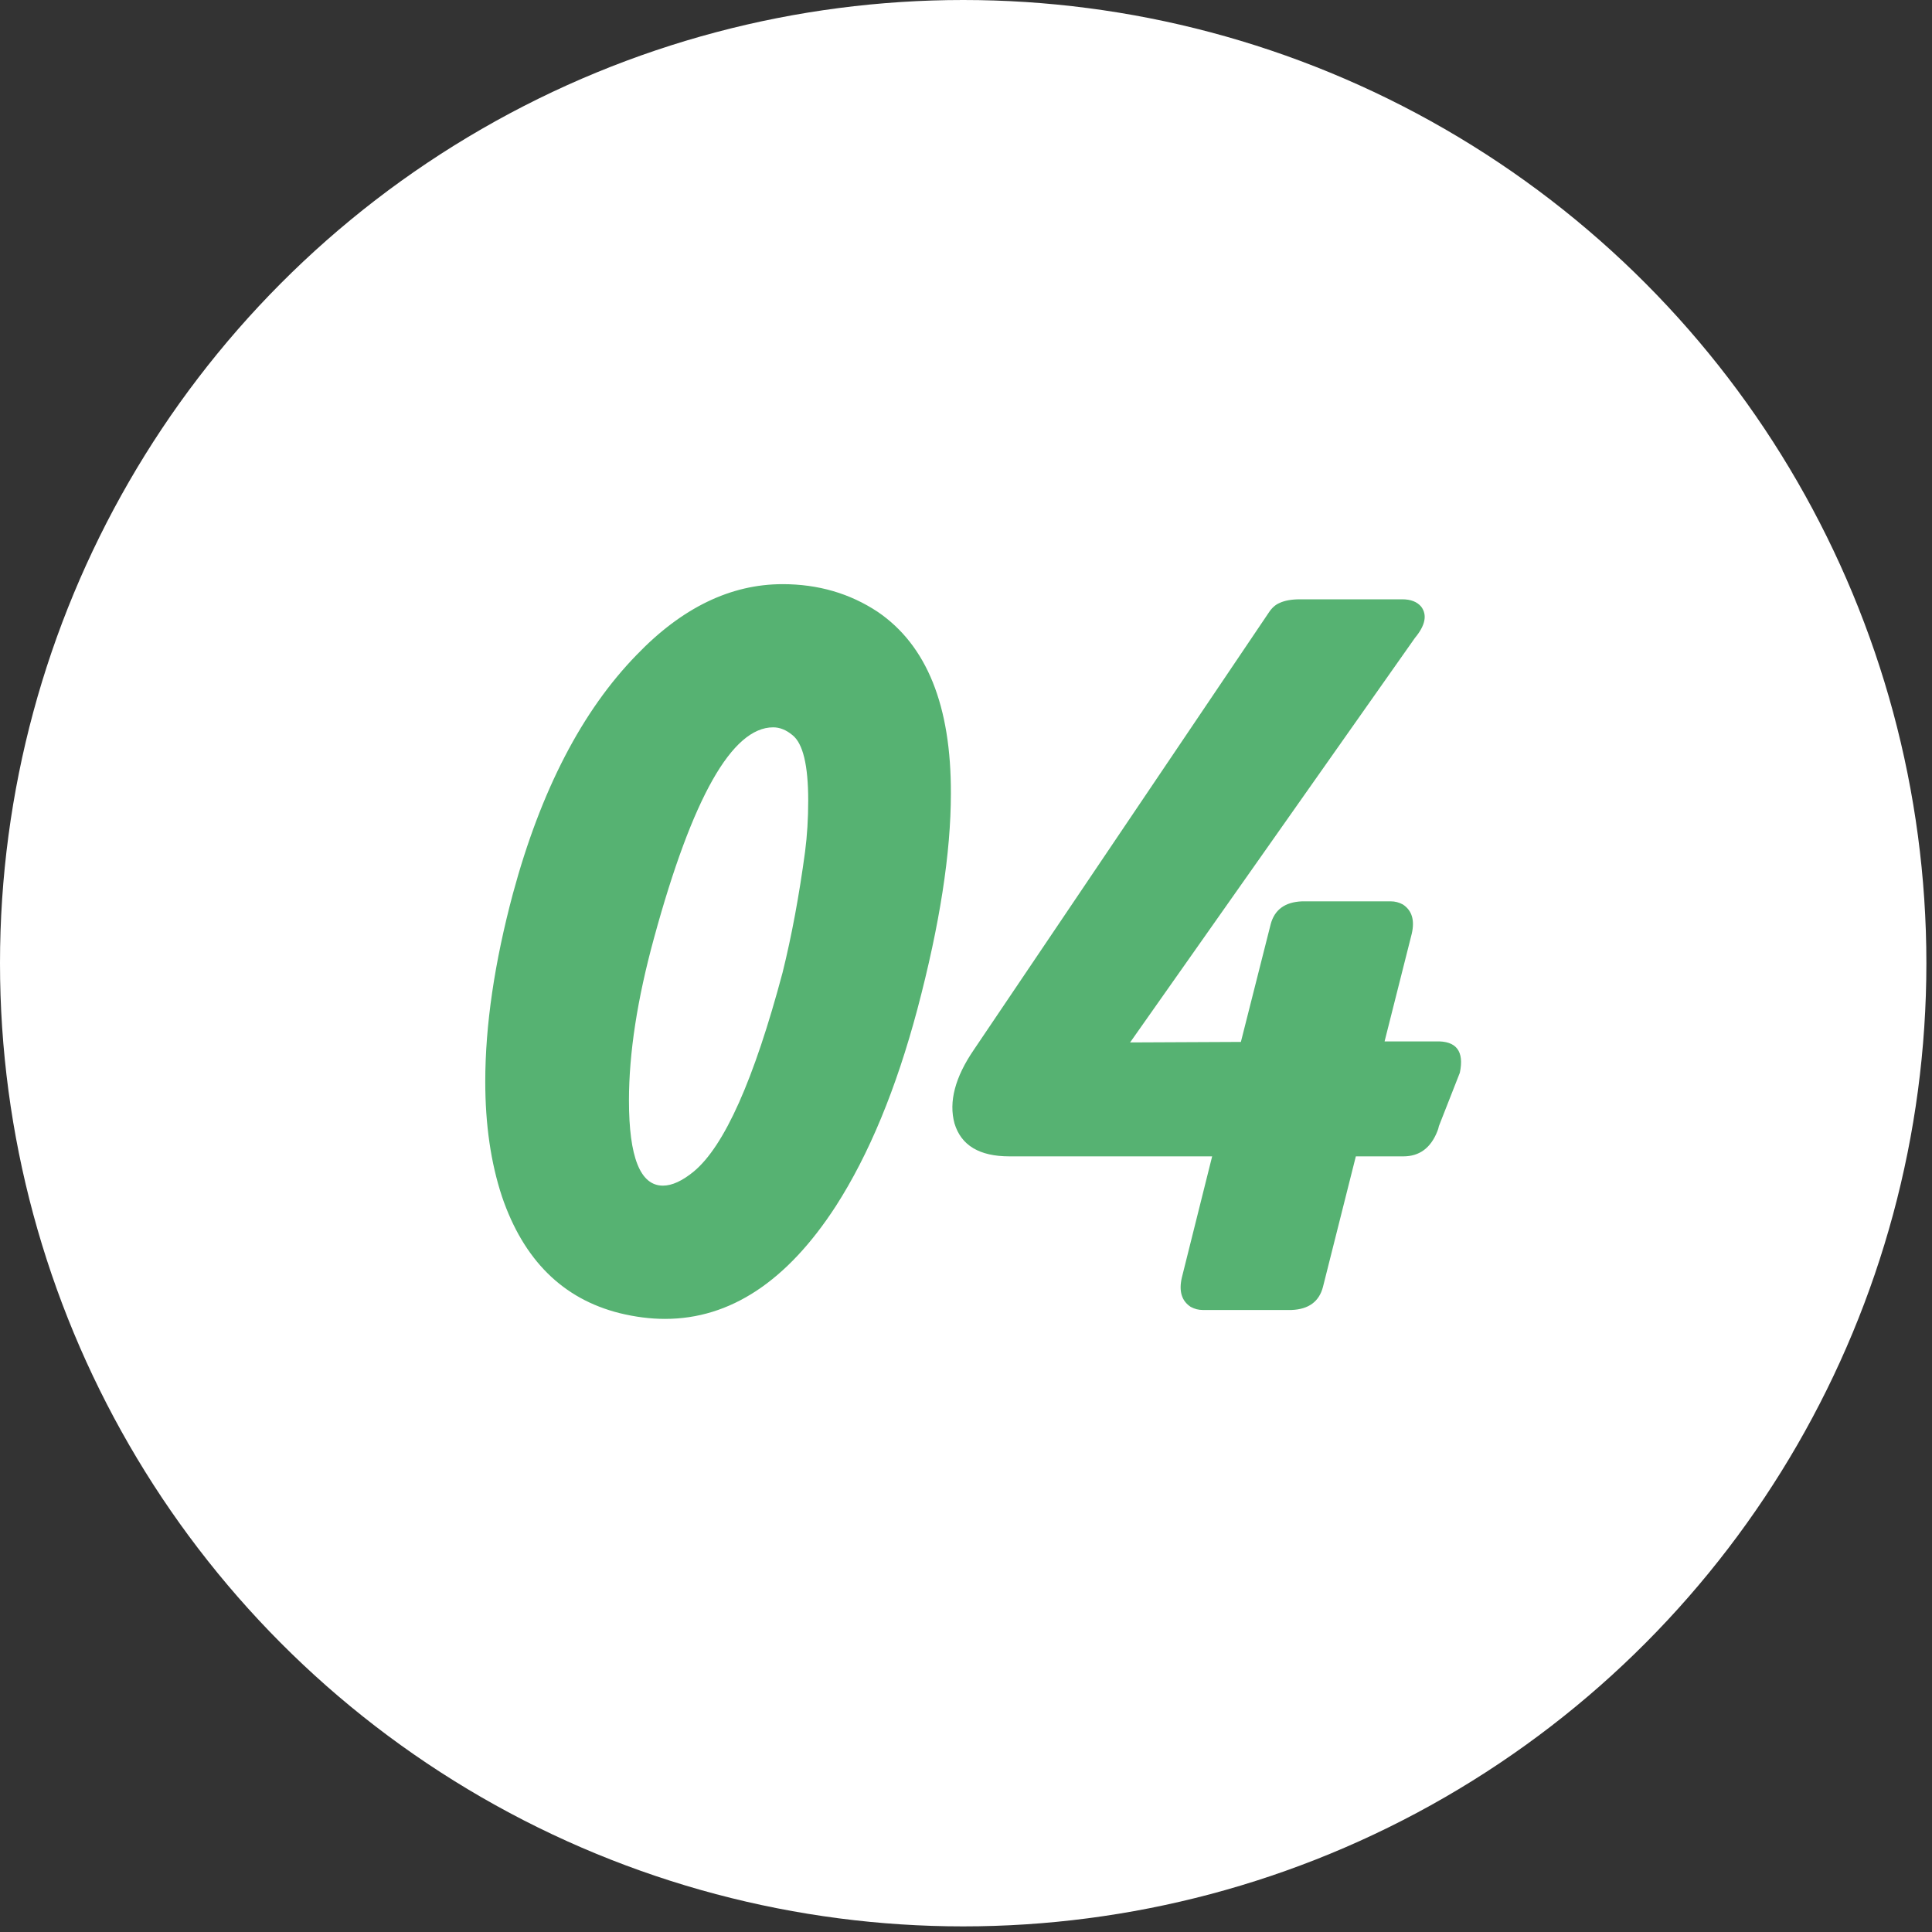 <svg width="64" height="64" viewBox="0 0 64 64" fill="none" xmlns="http://www.w3.org/2000/svg">
<rect x="0" y="0" width="64" height="64" fill="#333333" stroke="none"/>
<circle cx="31.907" cy="31.907" r="31.907" fill="white"/>
<path d="M21.666 31.07C21.112 33.09 20.835 34.884 20.835 36.454C20.835 38.335 21.21 39.276 21.96 39.276C22.261 39.276 22.601 39.12 22.982 38.808C23.997 37.966 24.978 35.767 25.925 32.213C26.225 31.001 26.473 29.668 26.669 28.214C26.738 27.683 26.773 27.117 26.773 26.517C26.773 25.352 26.6 24.631 26.254 24.354C26.046 24.18 25.832 24.094 25.613 24.094C24.251 24.094 22.936 26.419 21.666 31.07ZM16.992 29.599C17.916 26.183 19.283 23.546 21.095 21.688C22.595 20.13 24.205 19.351 25.925 19.351C27.102 19.351 28.152 19.657 29.075 20.268C30.703 21.376 31.51 23.384 31.499 26.292C31.499 28.254 31.13 30.632 30.391 33.425C29.687 36.067 28.787 38.243 27.69 39.951C26.075 42.443 24.188 43.69 22.03 43.69C21.545 43.69 21.043 43.626 20.524 43.499C18.643 43.026 17.344 41.739 16.629 39.639C16.259 38.52 16.075 37.25 16.075 35.831C16.075 33.961 16.381 31.884 16.992 29.599ZM46.489 38.306C46.489 38.306 45.964 38.306 44.914 38.306L43.824 42.634C43.697 43.118 43.35 43.372 42.785 43.395H39.842C39.703 43.395 39.571 43.361 39.444 43.292C39.144 43.096 39.046 42.772 39.15 42.322L40.154 38.306H33.437C32.444 38.306 31.839 37.943 31.619 37.215C31.423 36.5 31.637 35.686 32.26 34.775L42.023 20.303C42.127 20.141 42.248 20.032 42.387 19.974C42.56 19.893 42.785 19.853 43.062 19.853H46.455C46.732 19.853 46.939 19.933 47.078 20.095C47.286 20.372 47.216 20.718 46.87 21.134L37.436 34.532L41.106 34.515L42.092 30.62C42.219 30.135 42.566 29.881 43.131 29.858H46.074C46.212 29.858 46.345 29.893 46.472 29.962C46.772 30.159 46.87 30.482 46.766 30.932L45.866 34.498H47.563C48.243 34.475 48.509 34.821 48.359 35.536L47.666 37.302C47.655 37.36 47.638 37.417 47.614 37.475C47.395 38.029 47.02 38.306 46.489 38.306Z" fill="#56B272"/>
</svg>

